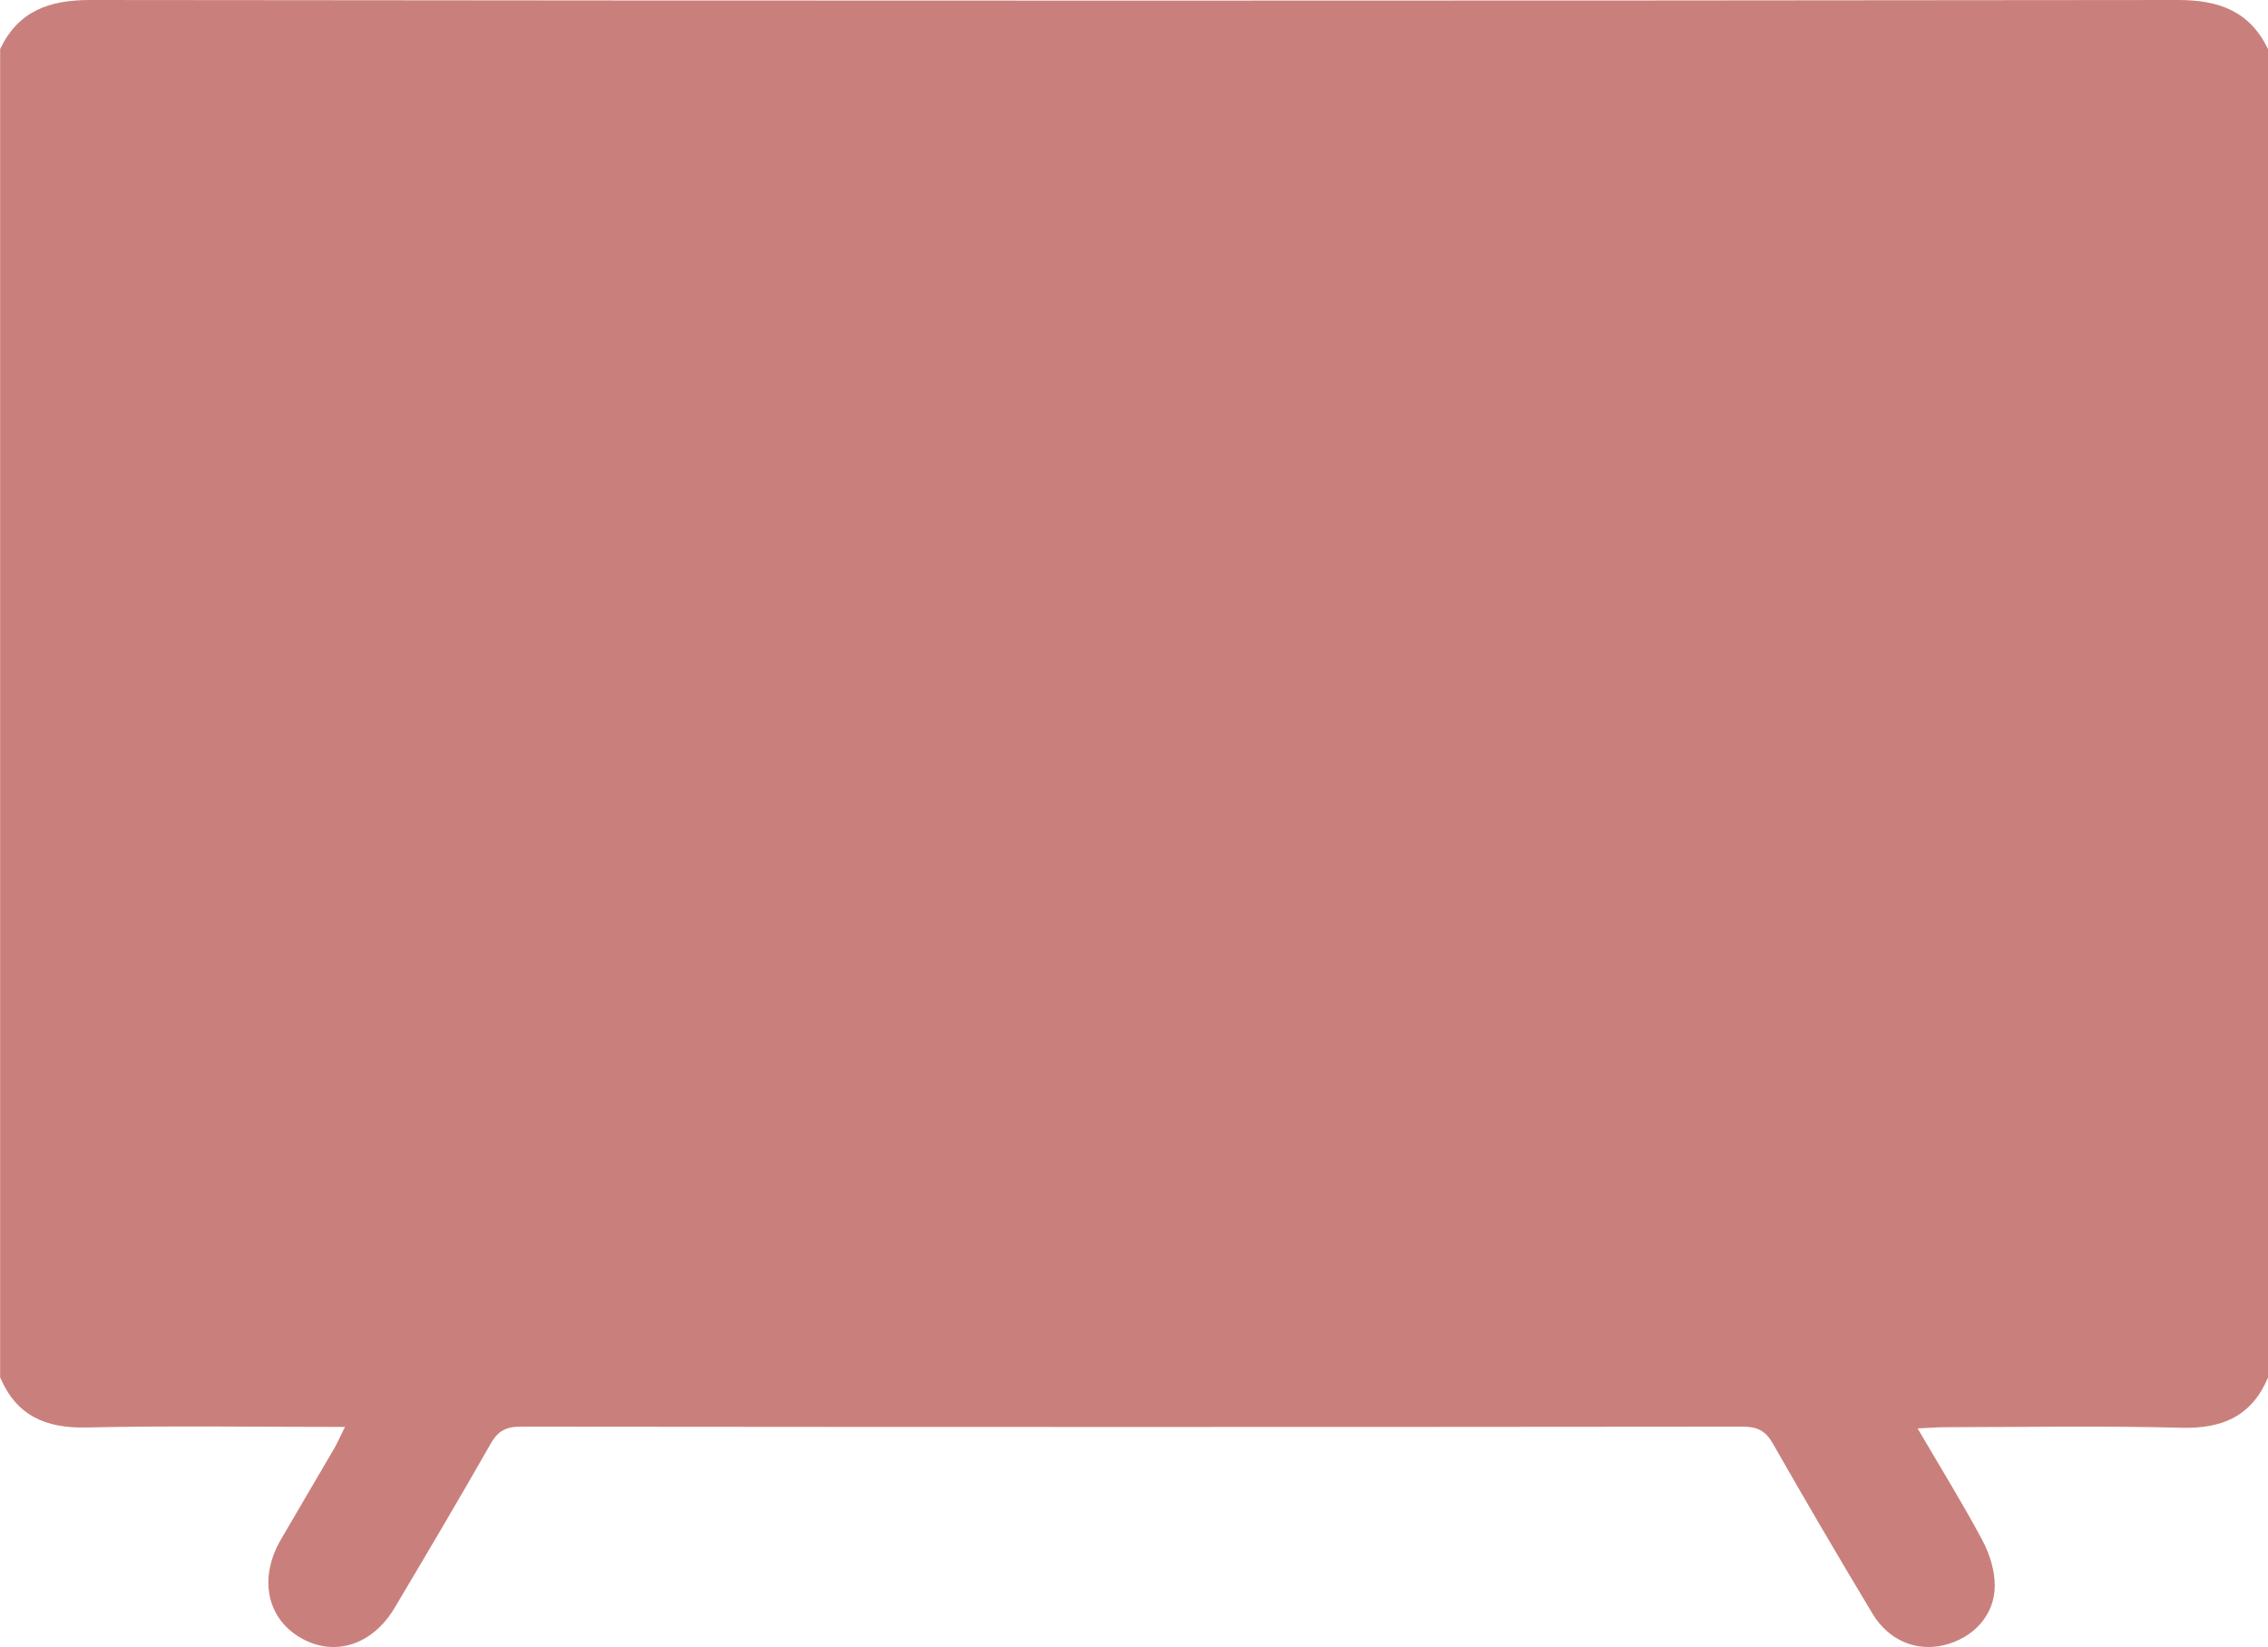 <?xml version="1.0" encoding="UTF-8"?>
<svg xmlns="http://www.w3.org/2000/svg" id="Warstwa_2" data-name="Warstwa 2" viewBox="0 0 167 121.32">
  <defs>
    <style>
      .cls-1 {
        fill: #c9807d;
        stroke-width: 0px;
      }
    </style>
  </defs>
  <g id="Warstwa_1-2" data-name="Warstwa 1">
    <g>
      <path class="cls-1" d="m167,3.61v97.86c-1.2,2.83-3.35,3.77-6.36,3.69-5.81-.15-11.63-.05-17.45-.04-.57,0-1.14.05-1.99.09,1.69,2.89,3.31,5.51,4.76,8.22.54,1.01.93,2.24.92,3.37-.01,2.19-1.59,3.85-3.73,4.37-2.04.5-4.09-.34-5.28-2.33-2.49-4.15-4.94-8.32-7.33-12.52-.53-.93-1.14-1.24-2.19-1.24-30.01.03-60.01.03-90.02,0-1.06,0-1.66.31-2.19,1.24-2.31,4.06-4.69,8.08-7.08,12.1-1.64,2.76-4.44,3.64-6.91,2.22-2.5-1.43-3.12-4.4-1.47-7.24,1.31-2.26,2.64-4.5,3.95-6.75.25-.44.45-.91.77-1.55-6.54,0-12.79-.1-19.03.04-3.01.07-5.16-.87-6.36-3.69V3.61C1.35.81,3.61,0,6.63,0,57.88.06,109.13.06,160.37,0c3.02,0,5.28.82,6.63,3.61Zm-63.67,54.59c-.41-1.1-.66-1.76-.89-2.42-2.6-7.48-5.19-14.97-7.81-22.45-1.03-2.92-3.63-4.3-6.26-3.41-2.73.92-3.97,3.63-2.94,6.63,4.12,11.95,8.27,23.9,12.43,35.84.94,2.71,3.04,4.25,5.56,4.24,2.53-.01,4.62-1.57,5.52-4.29,3.99-11.94,7.96-23.89,11.91-35.84.96-2.9-.31-5.58-2.95-6.5-2.7-.93-5.33.5-6.35,3.49-1.12,3.29-2.19,6.59-3.29,9.89-1.59,4.78-3.18,9.56-4.94,14.81Zm-38.17-18.74c2.01,0,3.74.07,5.47-.02,2.81-.13,4.8-2.27,4.76-4.98-.04-2.64-2.06-4.74-4.79-4.76-6.9-.05-13.8-.04-20.7,0-2.14.01-3.9,1.39-4.54,3.35-1.03,3.17,1.25,6.28,4.74,6.4,1.71.06,3.42.01,5.26.01,0,1,0,1.69,0,2.39,0,9.89-.01,19.78.01,29.66,0,2.95,2.07,5.08,4.8,5.12,2.68.04,4.81-2.11,4.97-5.01.03-.49.01-.98.01-1.47,0-9.51,0-19.01,0-28.52,0-.64,0-1.28,0-2.18Z"></path>
      <rect class="cls-1" x="39.47" y="27.42" width="90.68" height="60.67"></rect>
    </g>
  </g>
</svg>
